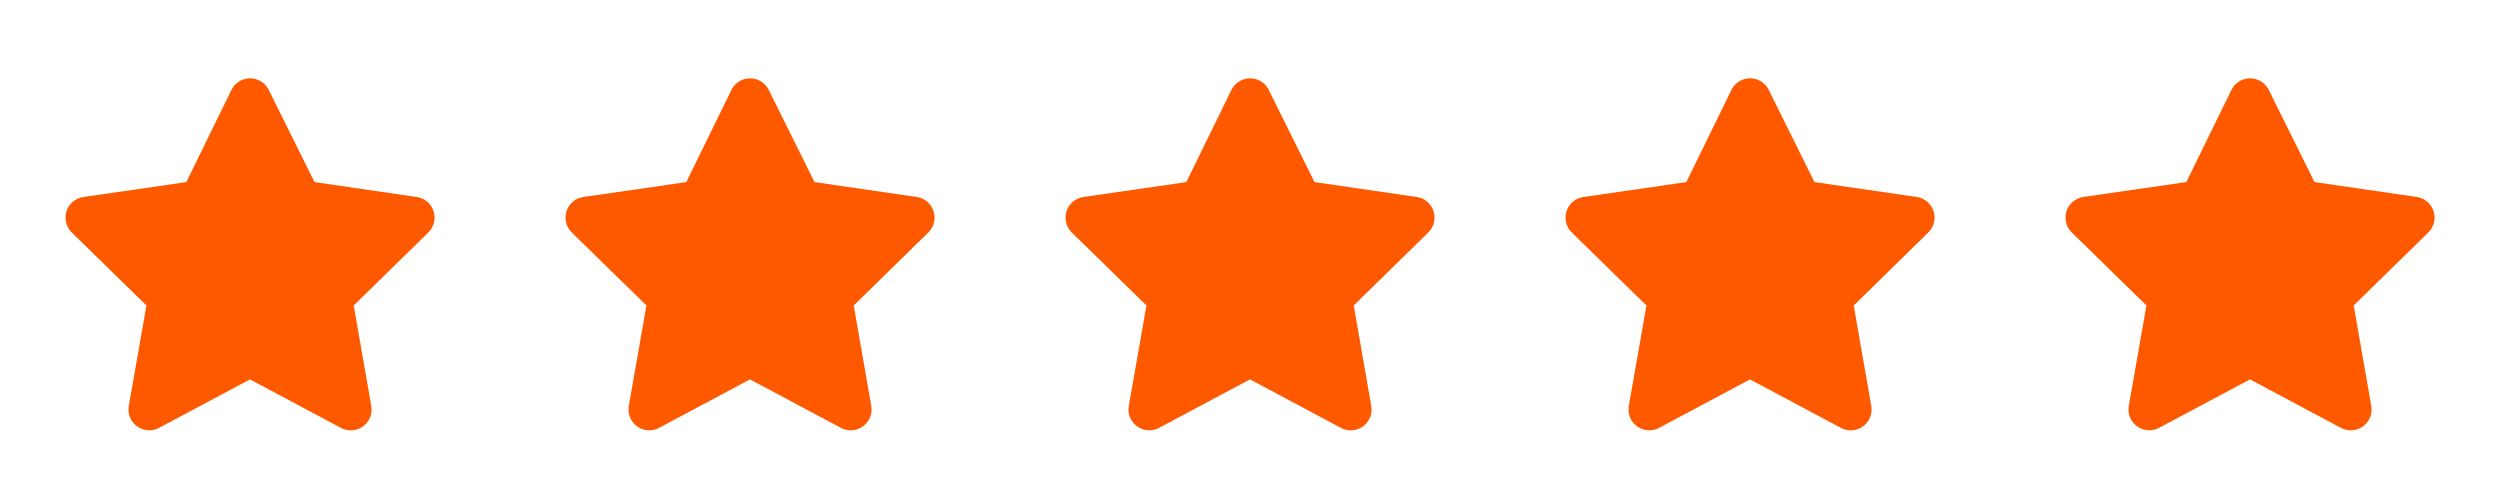 <svg fill="none" height="24" width="120" xmlns="http://www.w3.org/2000/svg"><path d="M11.107 4.321L8.943 8.74l-4.94.716a1 1 0 00-.556 1.705l3.582 3.502-.846 4.817a1 1 0 001.455 1.056l4.361-2.325 4.366 2.327a1 1 0 001.456-1.055l-.842-4.82 3.579-3.504a1 1 0 00-.556-1.704l-4.906-.715L12.9 4.317a1 1 0 00-1.794.004m24.001 0L32.943 8.74l-4.94.716a1 1 0 00-.556 1.705l3.582 3.502-.846 4.817a1 1 0 001.455 1.056l4.361-2.325 4.366 2.327a1 1 0 001.455-1.055l-.84-4.82 3.577-3.504a1 1 0 00-.555-1.704l-4.906-.715L36.9 4.317a1 1 0 00-1.794.004m24.001 0L56.943 8.74l-4.94.716a1 1 0 00-.556 1.705l3.582 3.502-.846 4.817a1 1 0 001.455 1.056l4.361-2.325 4.366 2.327a1 1 0 001.456-1.055l-.842-4.82 3.578-3.504a1 1 0 00-.555-1.704l-4.906-.715L60.9 4.317a1 1 0 00-1.794.004m24.001 0L80.943 8.74l-4.94.716a1 1 0 00-.556 1.705l3.582 3.502-.846 4.817a1 1 0 001.455 1.056l4.361-2.325 4.366 2.327a1 1 0 001.456-1.055l-.842-4.82 3.579-3.504a1 1 0 00-.556-1.704l-4.906-.715L84.9 4.317a1 1 0 00-1.794.004m24.001 0l-2.164 4.418-4.94.716a1 1 0 00-.556 1.705l3.582 3.502-.846 4.817a1 1 0 001.455 1.056l4.361-2.325 4.366 2.327a1 1 0 001.456-1.055l-.842-4.82 3.579-3.504a1 1 0 00-.556-1.704l-4.906-.715-2.195-4.422a1 1 0 00-1.794.004" fill="#ff5900"/></svg>